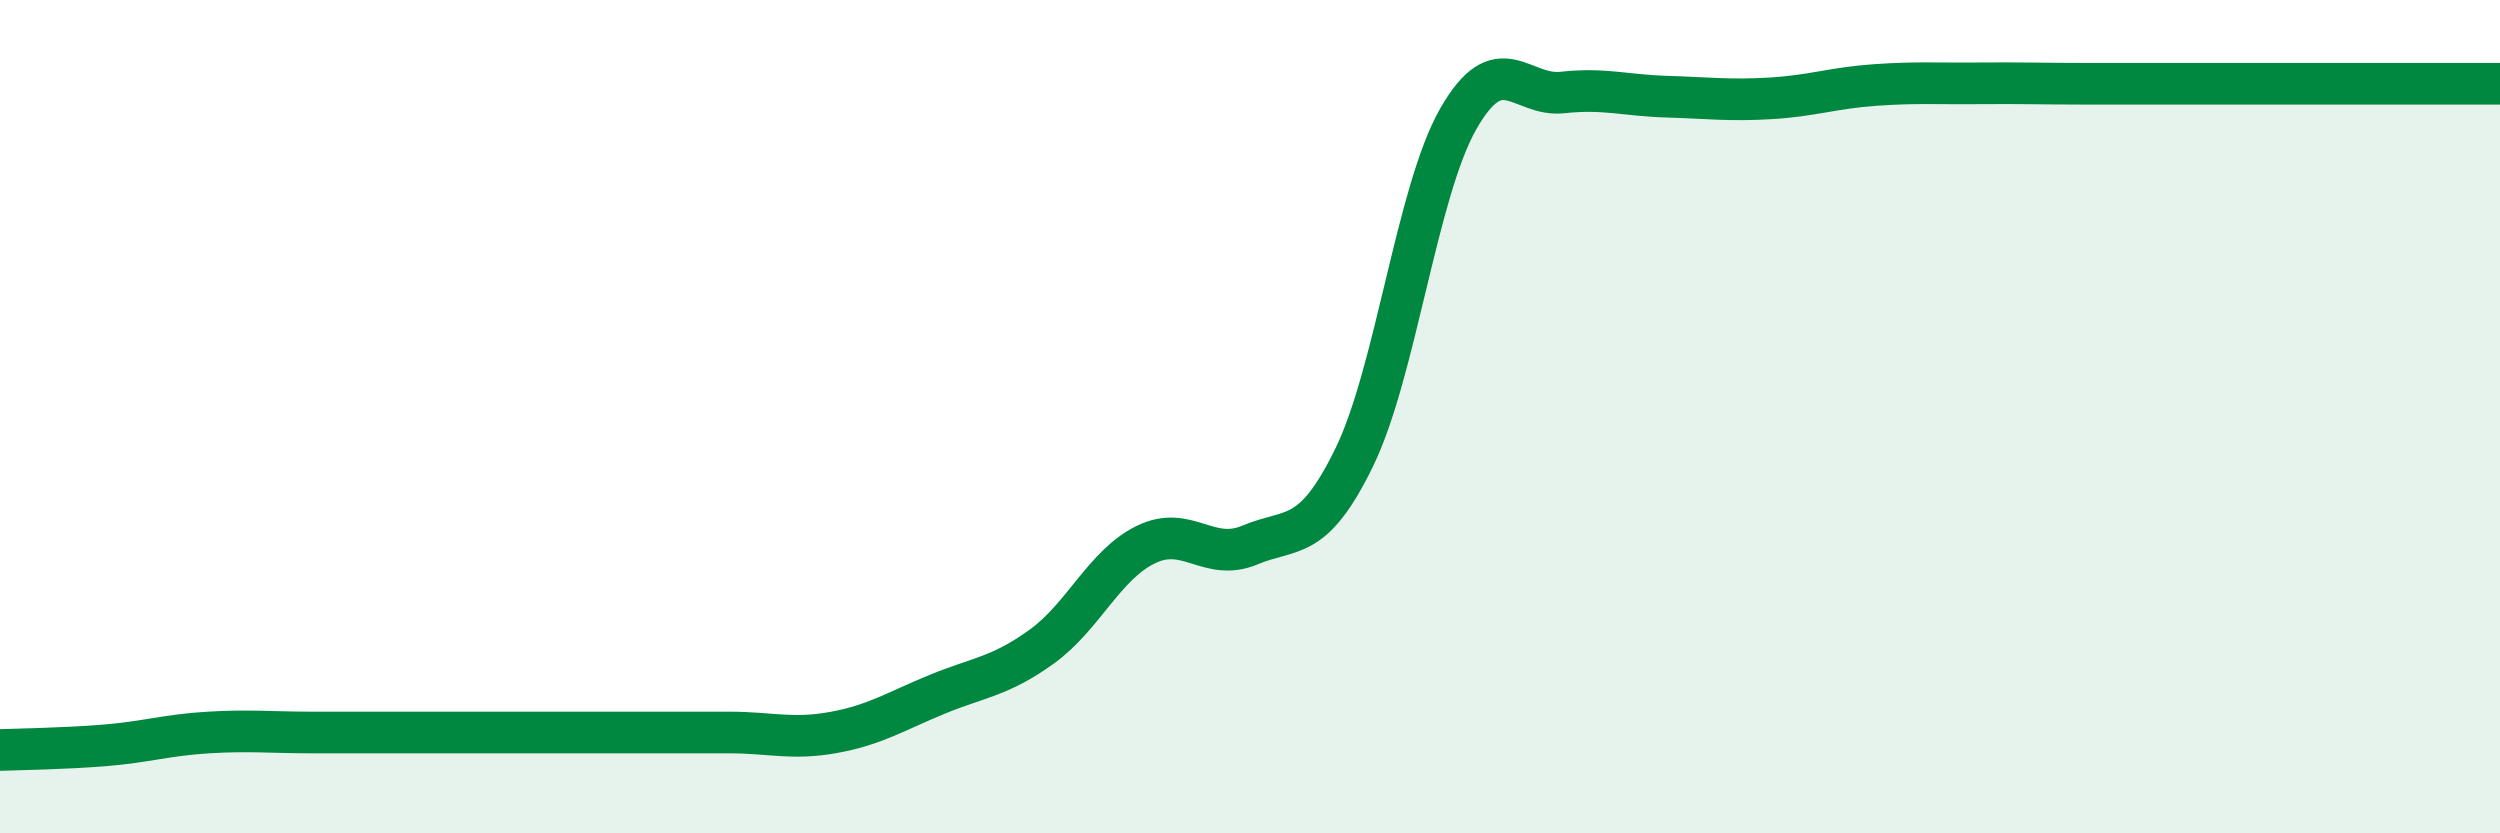 
    <svg width="60" height="20" viewBox="0 0 60 20" xmlns="http://www.w3.org/2000/svg">
      <path
        d="M 0,18 C 0.5,17.98 1.5,17.97 2.5,17.89 C 3.5,17.81 4,17.64 5,17.58 C 6,17.52 6.5,17.58 7.5,17.58 C 8.5,17.58 9,17.58 10,17.58 C 11,17.58 11.5,17.58 12.5,17.58 C 13.5,17.58 14,17.58 15,17.58 C 16,17.58 16.5,17.58 17.5,17.58 C 18.5,17.58 19,17.76 20,17.58 C 21,17.4 21.5,17.07 22.5,16.66 C 23.5,16.25 24,16.24 25,15.52 C 26,14.8 26.5,13.56 27.5,13.07 C 28.5,12.58 29,13.5 30,13.08 C 31,12.66 31.5,13.03 32.5,10.98 C 33.5,8.93 34,4.6 35,2.85 C 36,1.1 36.5,2.33 37.5,2.22 C 38.5,2.11 39,2.29 40,2.32 C 41,2.35 41.5,2.42 42.5,2.36 C 43.5,2.3 44,2.11 45,2.04 C 46,1.97 46.5,2.01 47.5,2 C 48.5,1.99 49,2.01 50,2.01 C 51,2.01 51.5,2.01 52.5,2.01 C 53.5,2.01 54,2.01 55,2.01 C 56,2.01 56.5,2.01 57.5,2.01 C 58.5,2.01 59.5,2.01 60,2.01L60 20L0 20Z"
        fill="#008740"
        opacity="0.1"
        stroke-linecap="round"
        stroke-linejoin="round"
      />
      <path
        d="M 0,18 C 0.5,17.98 1.5,17.97 2.5,17.89 C 3.5,17.81 4,17.64 5,17.58 C 6,17.52 6.5,17.58 7.5,17.58 C 8.5,17.58 9,17.58 10,17.58 C 11,17.58 11.5,17.58 12.5,17.58 C 13.5,17.58 14,17.58 15,17.58 C 16,17.58 16.5,17.58 17.5,17.58 C 18.5,17.58 19,17.76 20,17.58 C 21,17.4 21.5,17.07 22.5,16.66 C 23.5,16.25 24,16.24 25,15.52 C 26,14.8 26.5,13.56 27.5,13.07 C 28.5,12.58 29,13.5 30,13.08 C 31,12.66 31.5,13.03 32.5,10.98 C 33.5,8.93 34,4.6 35,2.85 C 36,1.1 36.5,2.33 37.5,2.22 C 38.5,2.11 39,2.29 40,2.32 C 41,2.35 41.5,2.42 42.5,2.36 C 43.5,2.3 44,2.11 45,2.04 C 46,1.97 46.5,2.01 47.5,2 C 48.5,1.99 49,2.01 50,2.01 C 51,2.01 51.5,2.01 52.5,2.01 C 53.5,2.01 54,2.01 55,2.01 C 56,2.01 56.5,2.01 57.5,2.01 C 58.5,2.01 59.5,2.01 60,2.01"
        stroke="#008740"
        stroke-width="1"
        fill="none"
        stroke-linecap="round"
        stroke-linejoin="round"
      />
    </svg>
  